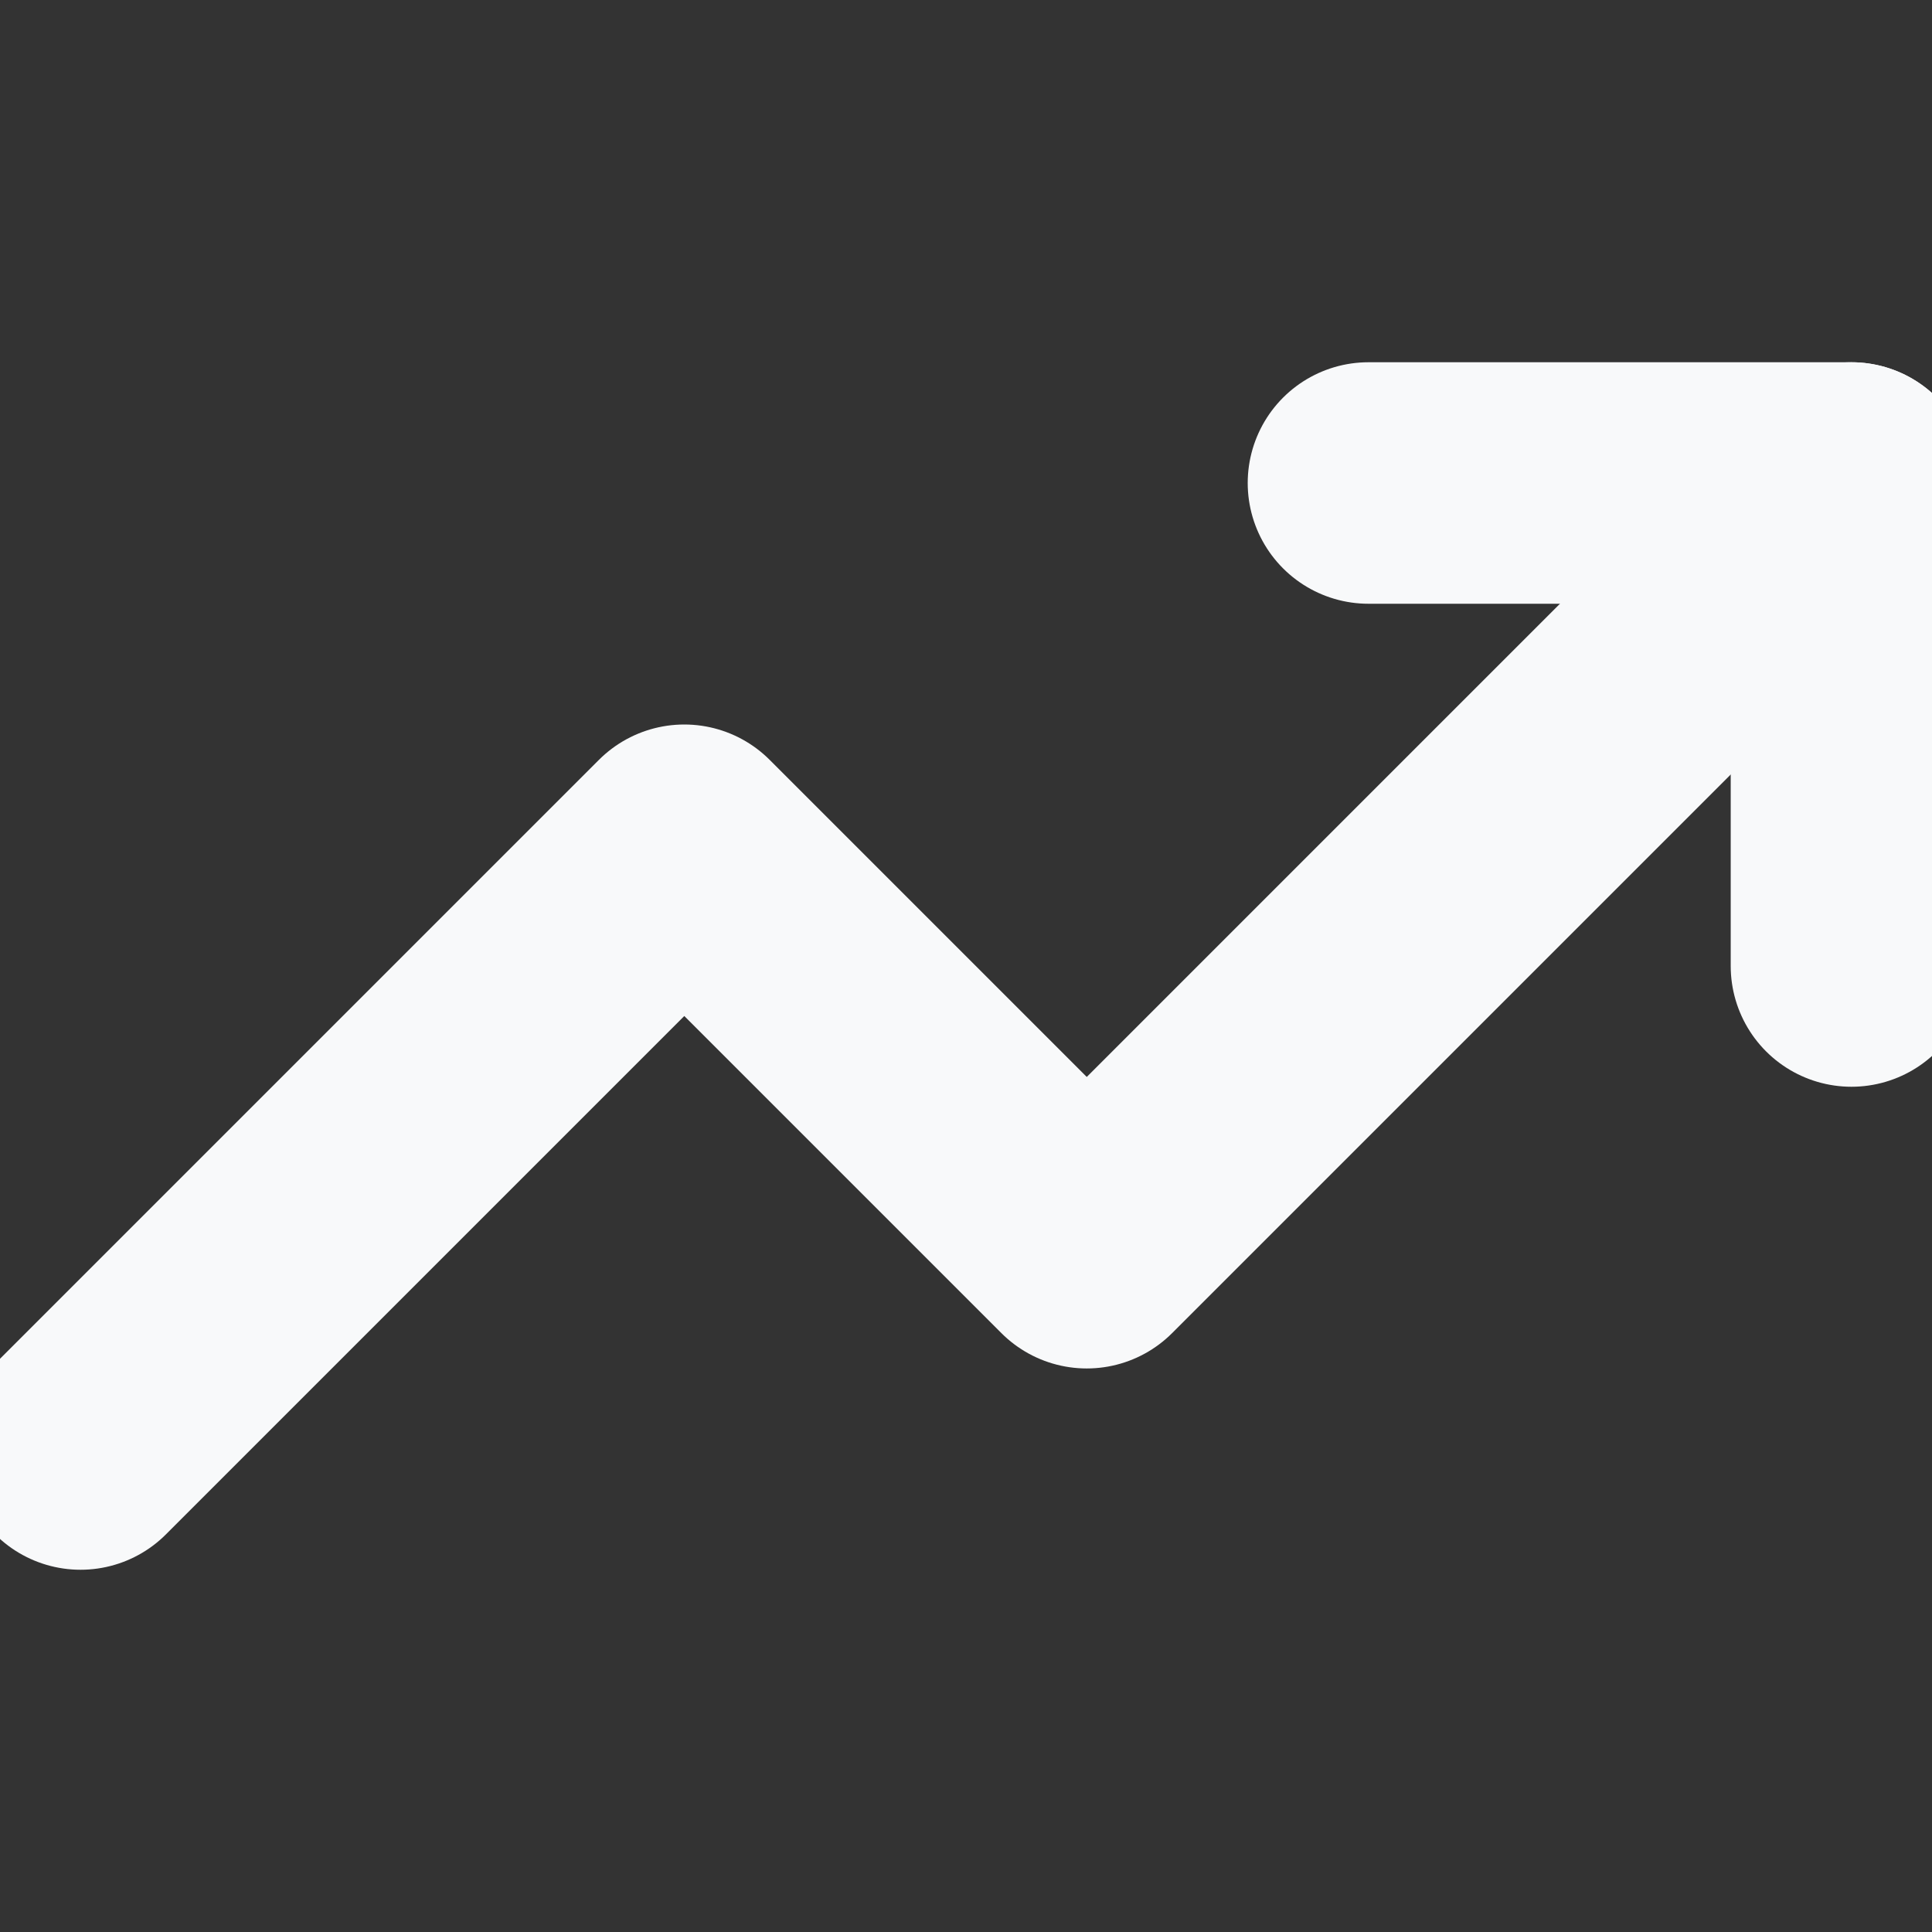 <svg width="16" height="16" viewBox="0 0 16 16" fill="none" xmlns="http://www.w3.org/2000/svg">
<rect x="0" y="0" width="16" height="16" fill="#333333" stroke="none"/>
<g clip-path="url(#clip0_383_453)">
<path d="M15.333 4L9 10.333L5.667 7L0.667 12" stroke="#F8F9FA" stroke-width="2" stroke-linecap="round" stroke-linejoin="round"/>
<path d="M11.333 4H15.333V8" stroke="#F8F9FA" stroke-width="2" stroke-linecap="round" stroke-linejoin="round"/>
</g>
<defs>
<clipPath id="clip0_383_453">
<rect width="16" height="16" fill="white"/>
</clipPath>
</defs>
</svg>
